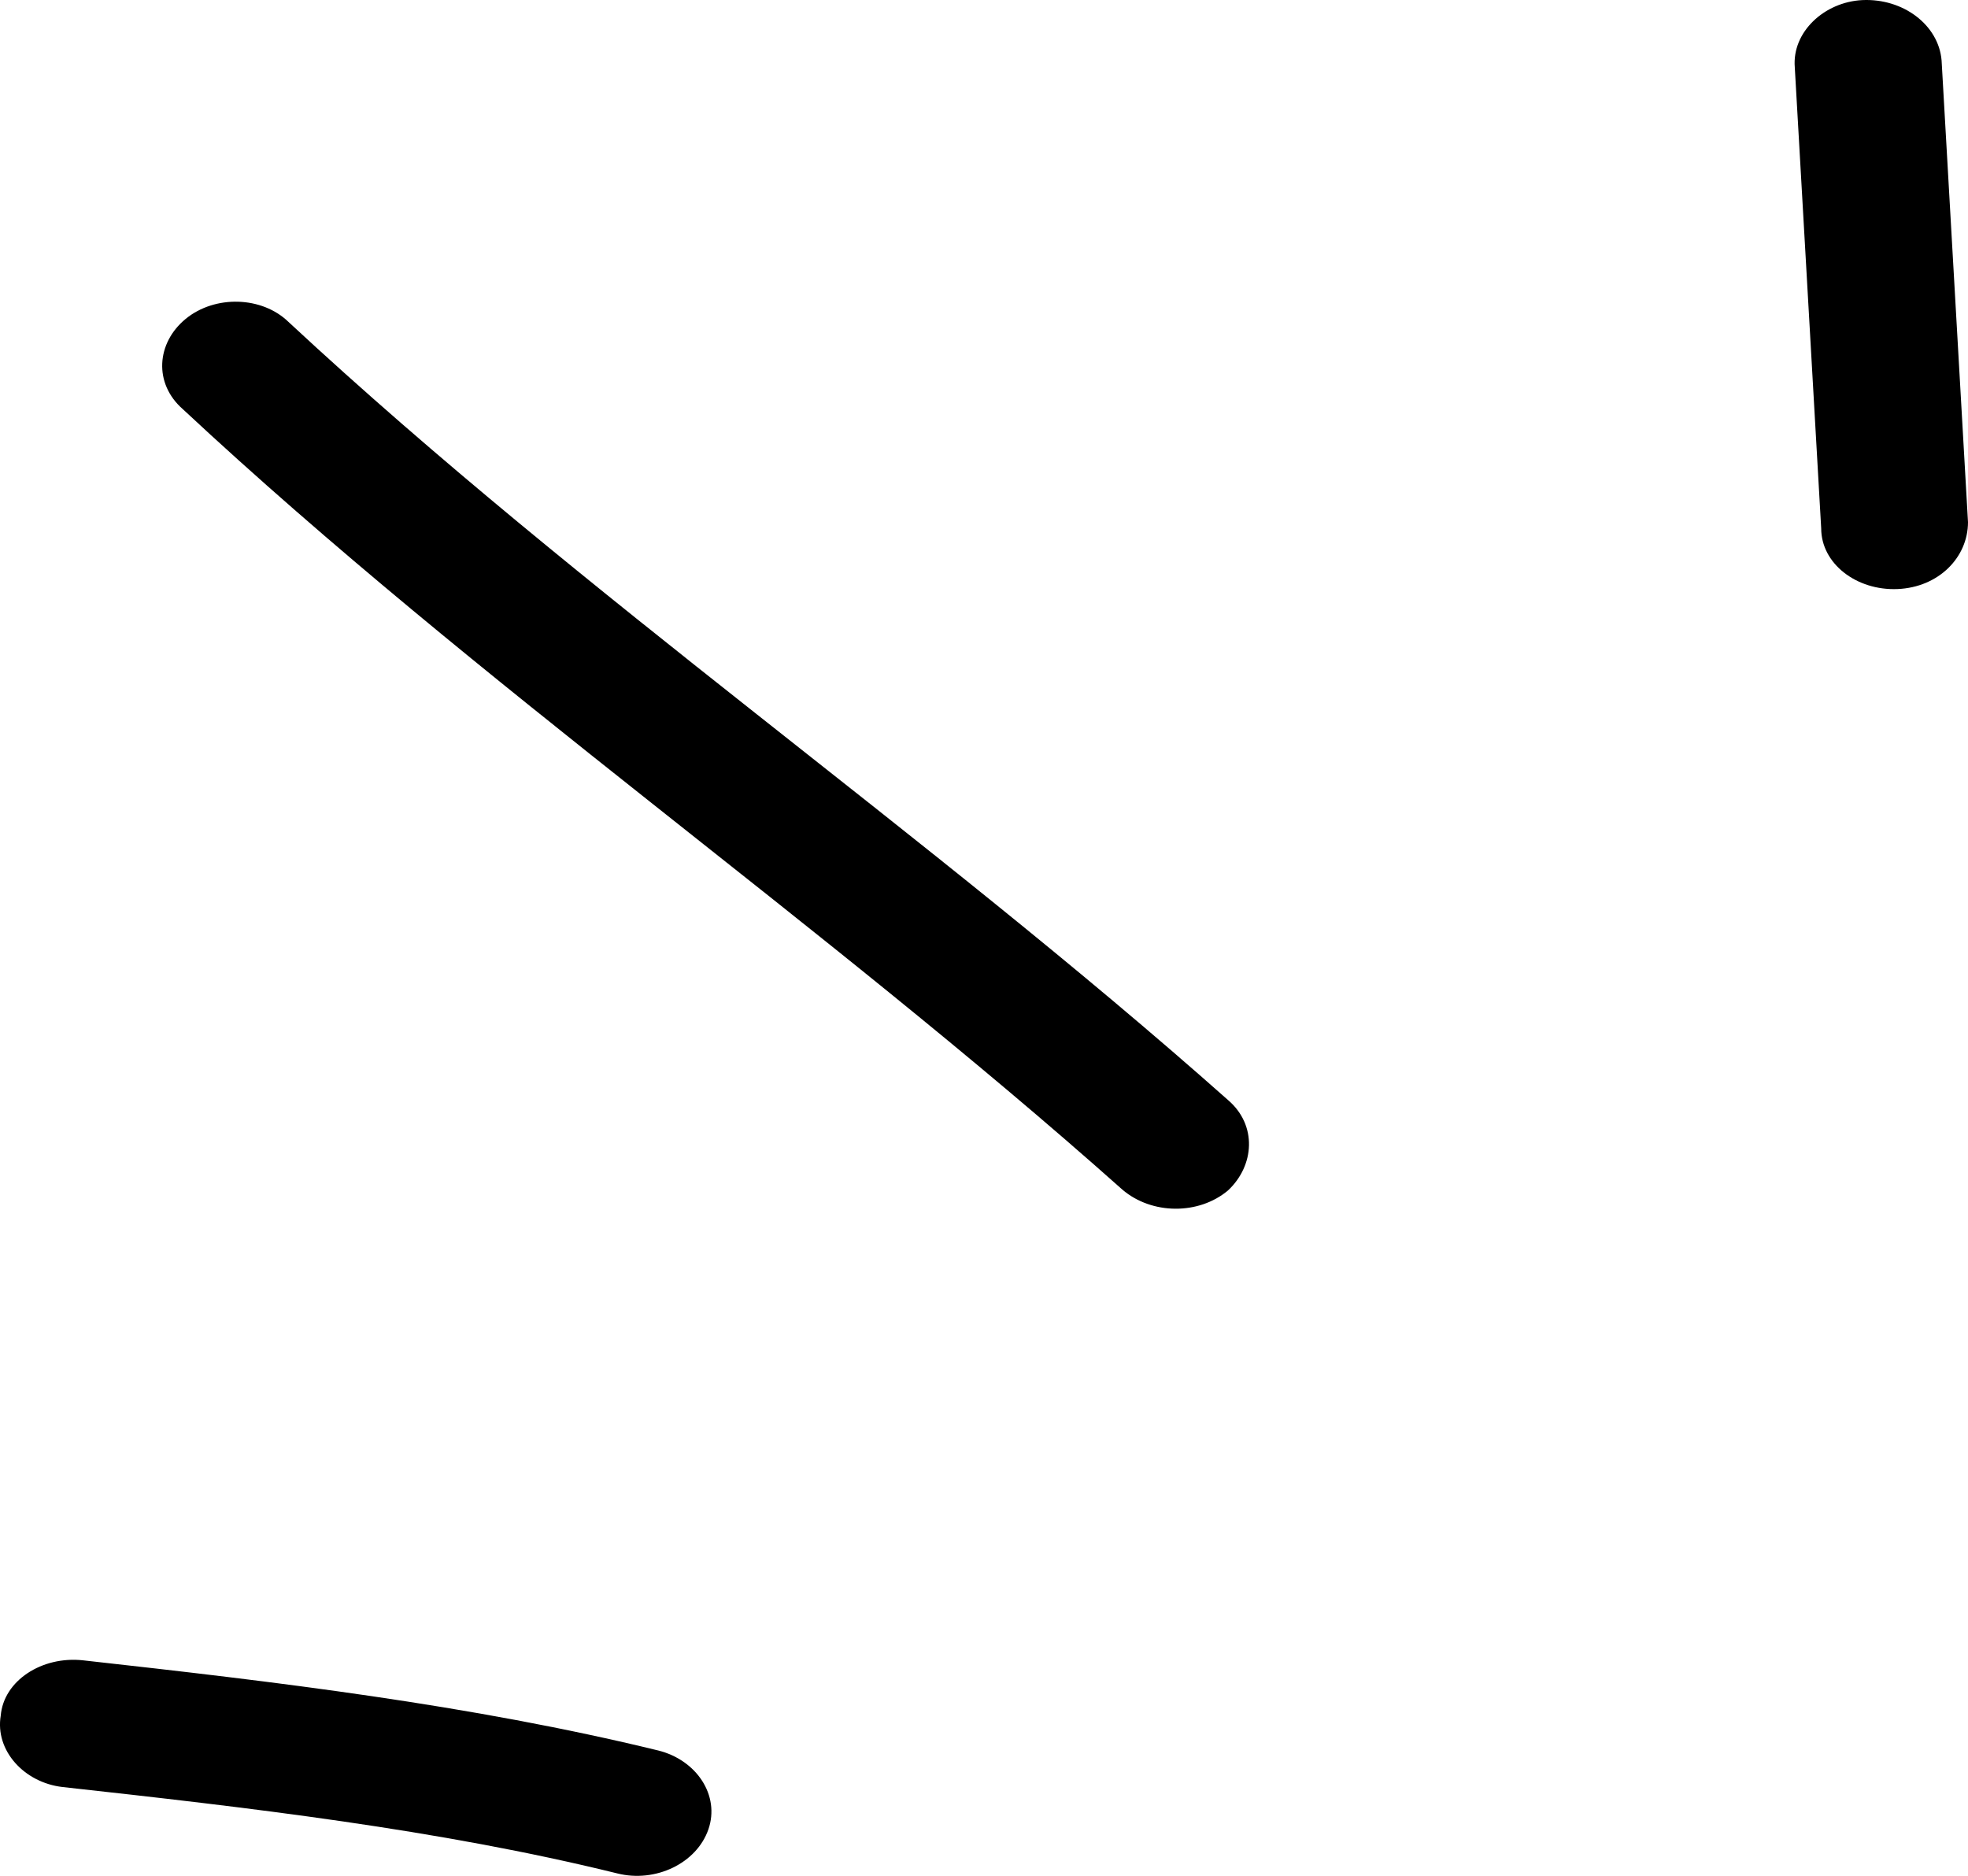 <svg width="64" height="61" viewBox="0 0 64 61" fill="none" xmlns="http://www.w3.org/2000/svg">
<path fill-rule="evenodd" clip-rule="evenodd" d="M21.413 56.925C15.302 55.433 8.904 54.681 2.698 53.991C1.361 53.846 0.12 54.653 0.024 55.789C-0.167 56.927 0.789 57.967 2.03 58.111C8.046 58.775 14.252 59.485 20.076 60.921C21.318 61.233 22.655 60.592 23.037 59.489C23.419 58.386 22.655 57.237 21.413 56.925Z" fill="black"/>
<path fill-rule="evenodd" clip-rule="evenodd" d="M39.937 35.773C30.102 27.042 19.026 19.434 9.382 10.469C8.522 9.632 6.994 9.587 6.04 10.368C5.085 11.151 4.99 12.467 5.944 13.304C15.588 22.295 26.665 29.928 36.5 38.685C37.455 39.502 38.982 39.514 39.937 38.71C40.796 37.906 40.892 36.591 39.937 35.773Z" fill="black"/>
<path fill-rule="evenodd" clip-rule="evenodd" d="M58.367 2.189C58.653 7.187 58.939 12.184 59.226 17.183C59.226 18.327 60.372 19.211 61.709 19.155C63.046 19.099 64 18.125 64 16.979C63.714 11.973 63.428 6.968 63.141 1.964C63.046 0.819 61.9 -0.059 60.563 0.003C59.322 0.065 58.272 1.046 58.367 2.189Z" fill="black"/>
</svg>
